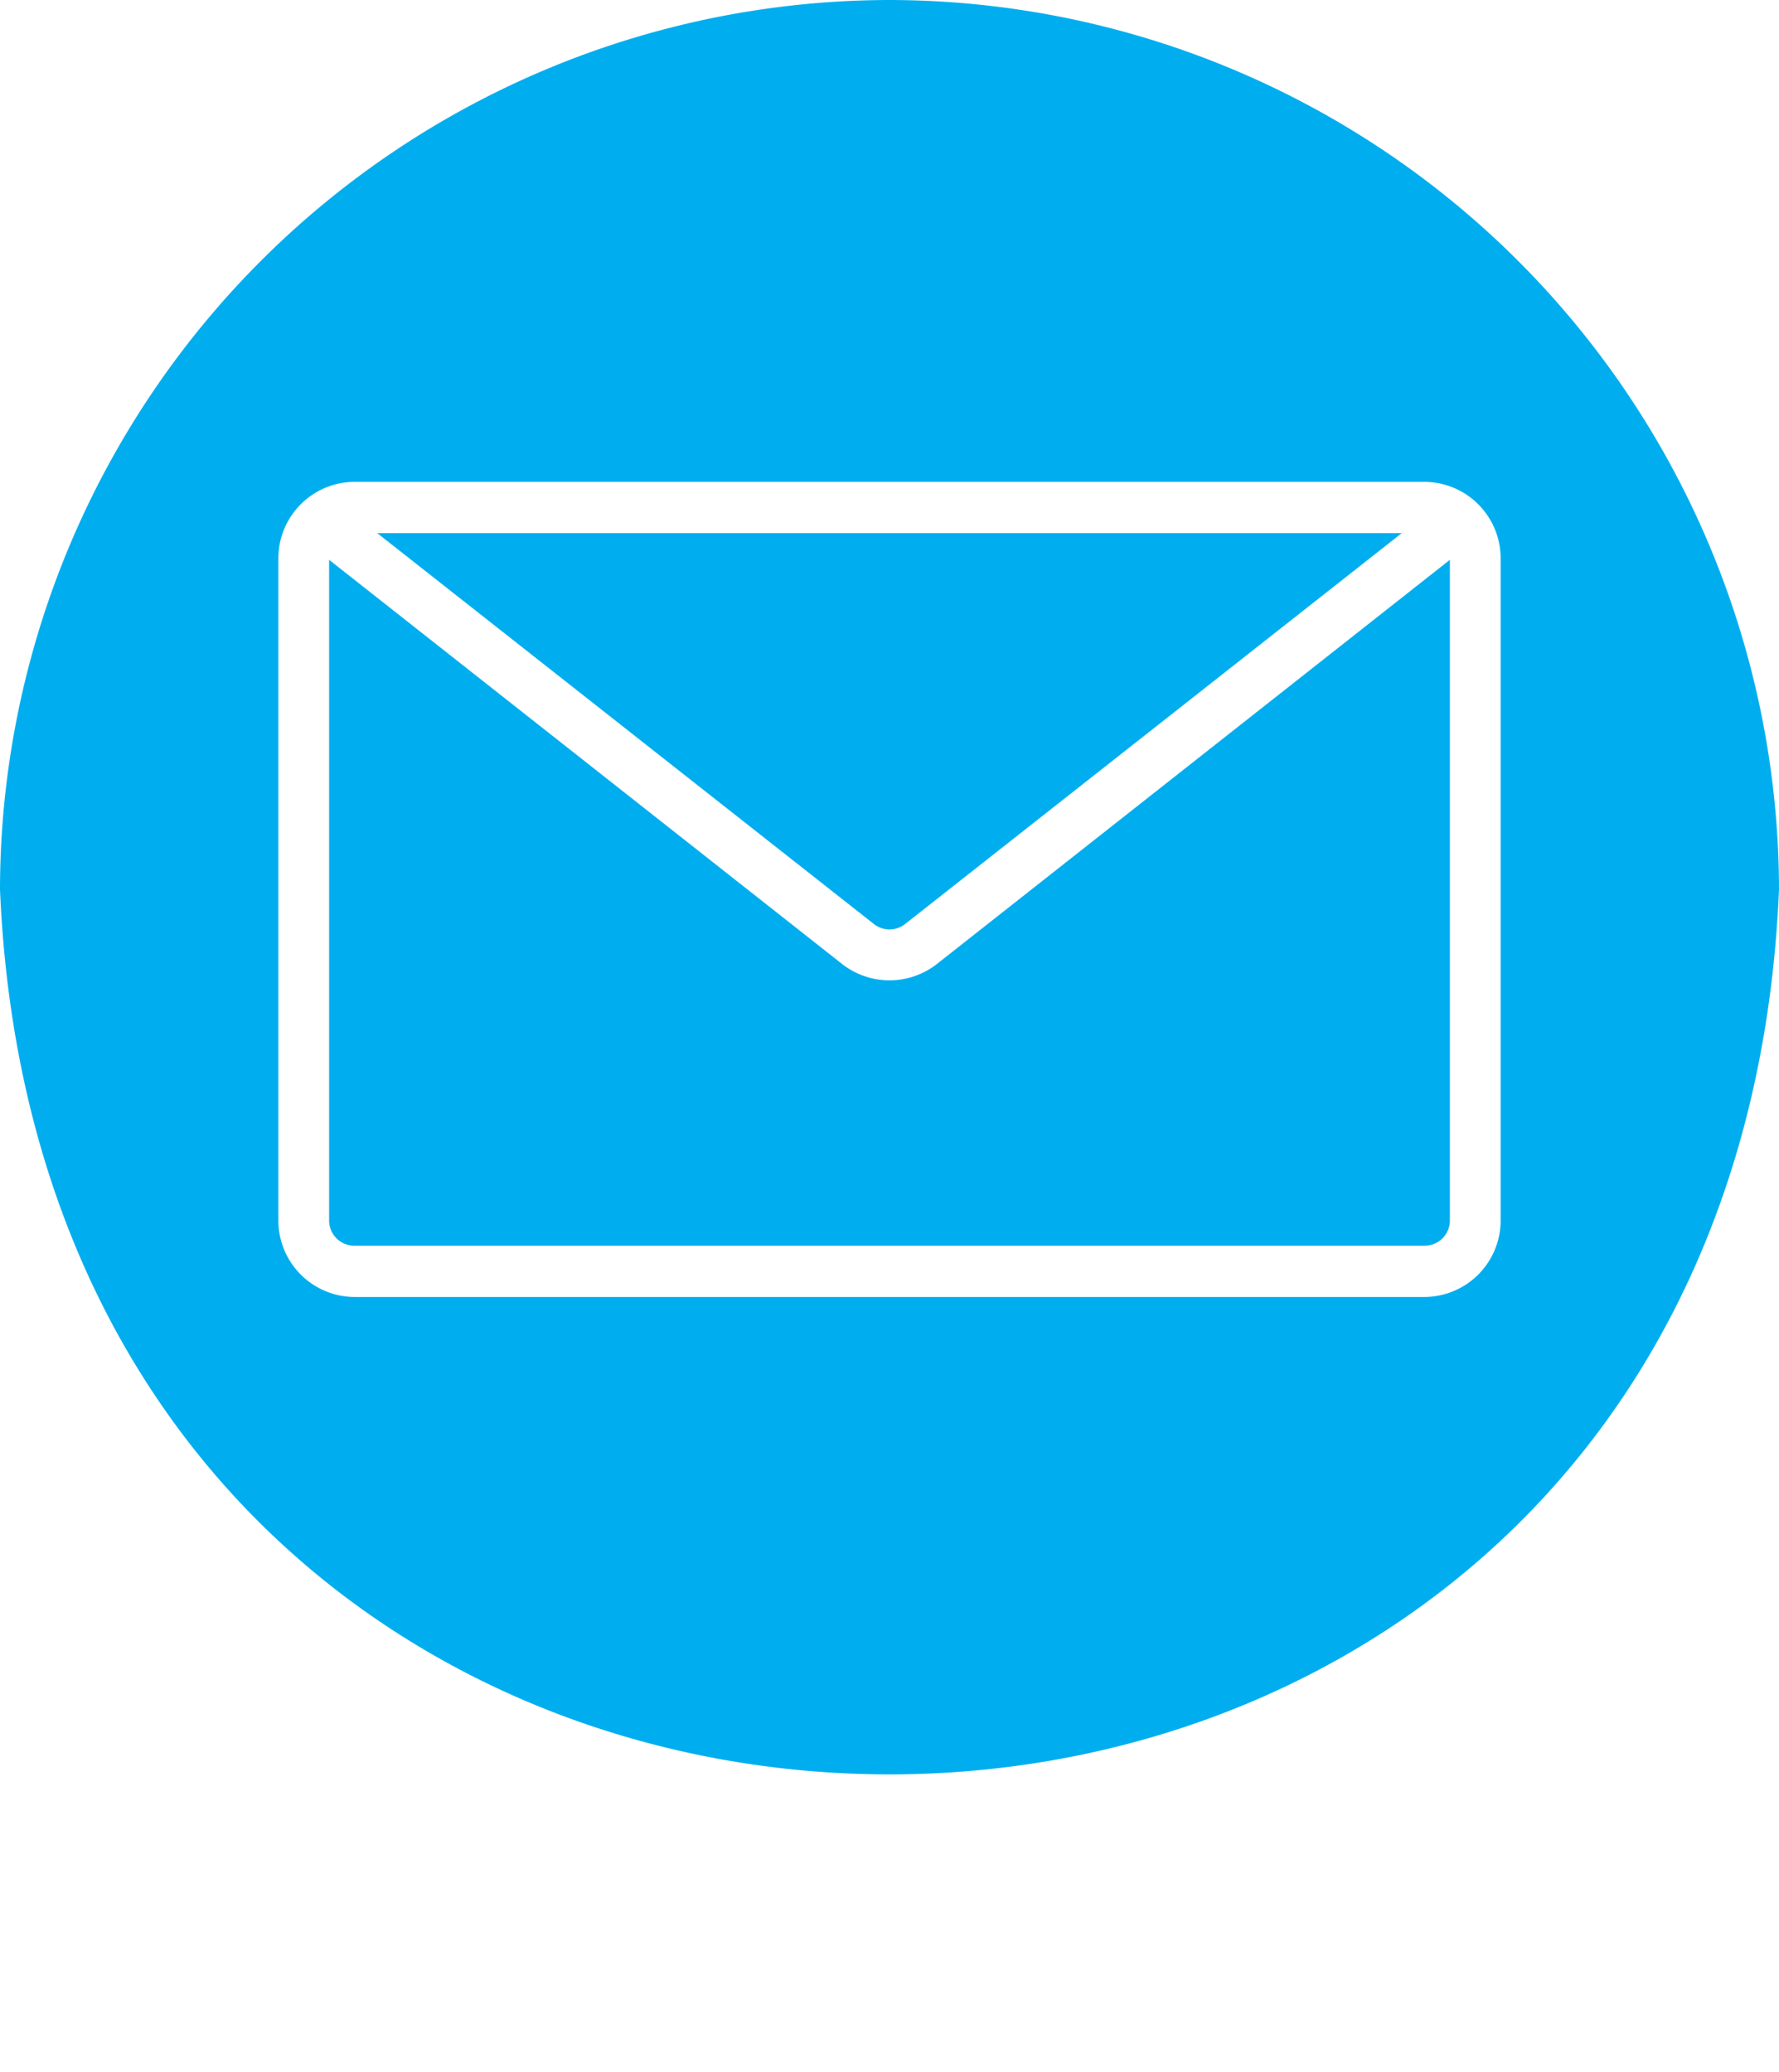 <?xml version="1.0" encoding="UTF-8"?><svg xmlns="http://www.w3.org/2000/svg" xmlns:xlink="http://www.w3.org/1999/xlink" height="39.6" preserveAspectRatio="xMidYMid meet" version="1.0" viewBox="7.0 7.0 34.0 39.6" width="34.0" zoomAndPan="magnify"><g id="change1_1"><path d="M24,7A17.024,17.024,0,0,0,7,24c.951,22.556,33.053,22.55,34-0A17.024,17.024,0,0,0,24,7ZM34.22,31.79H13.78a1.462,1.462,0,0,1-1.46-1.46V17.67a1.462,1.462,0,0,1,1.46-1.46H34.22a1.462,1.462,0,0,1,1.46,1.46V30.33A1.462,1.462,0,0,1,34.22,31.79ZM24.9,25.43l9.81-7.73V30.33a.482.482,0,0,1-.49.48H13.78a.482.482,0,0,1-.49-.48V17.7l9.81,7.73A1.47,1.47,0,0,0,24.9,25.43Zm-1.2-.77-9.49-7.47H33.79L24.3,24.66A.481.481,0,0,1,23.7,24.66Z" fill="#00aeef"/></g></svg>